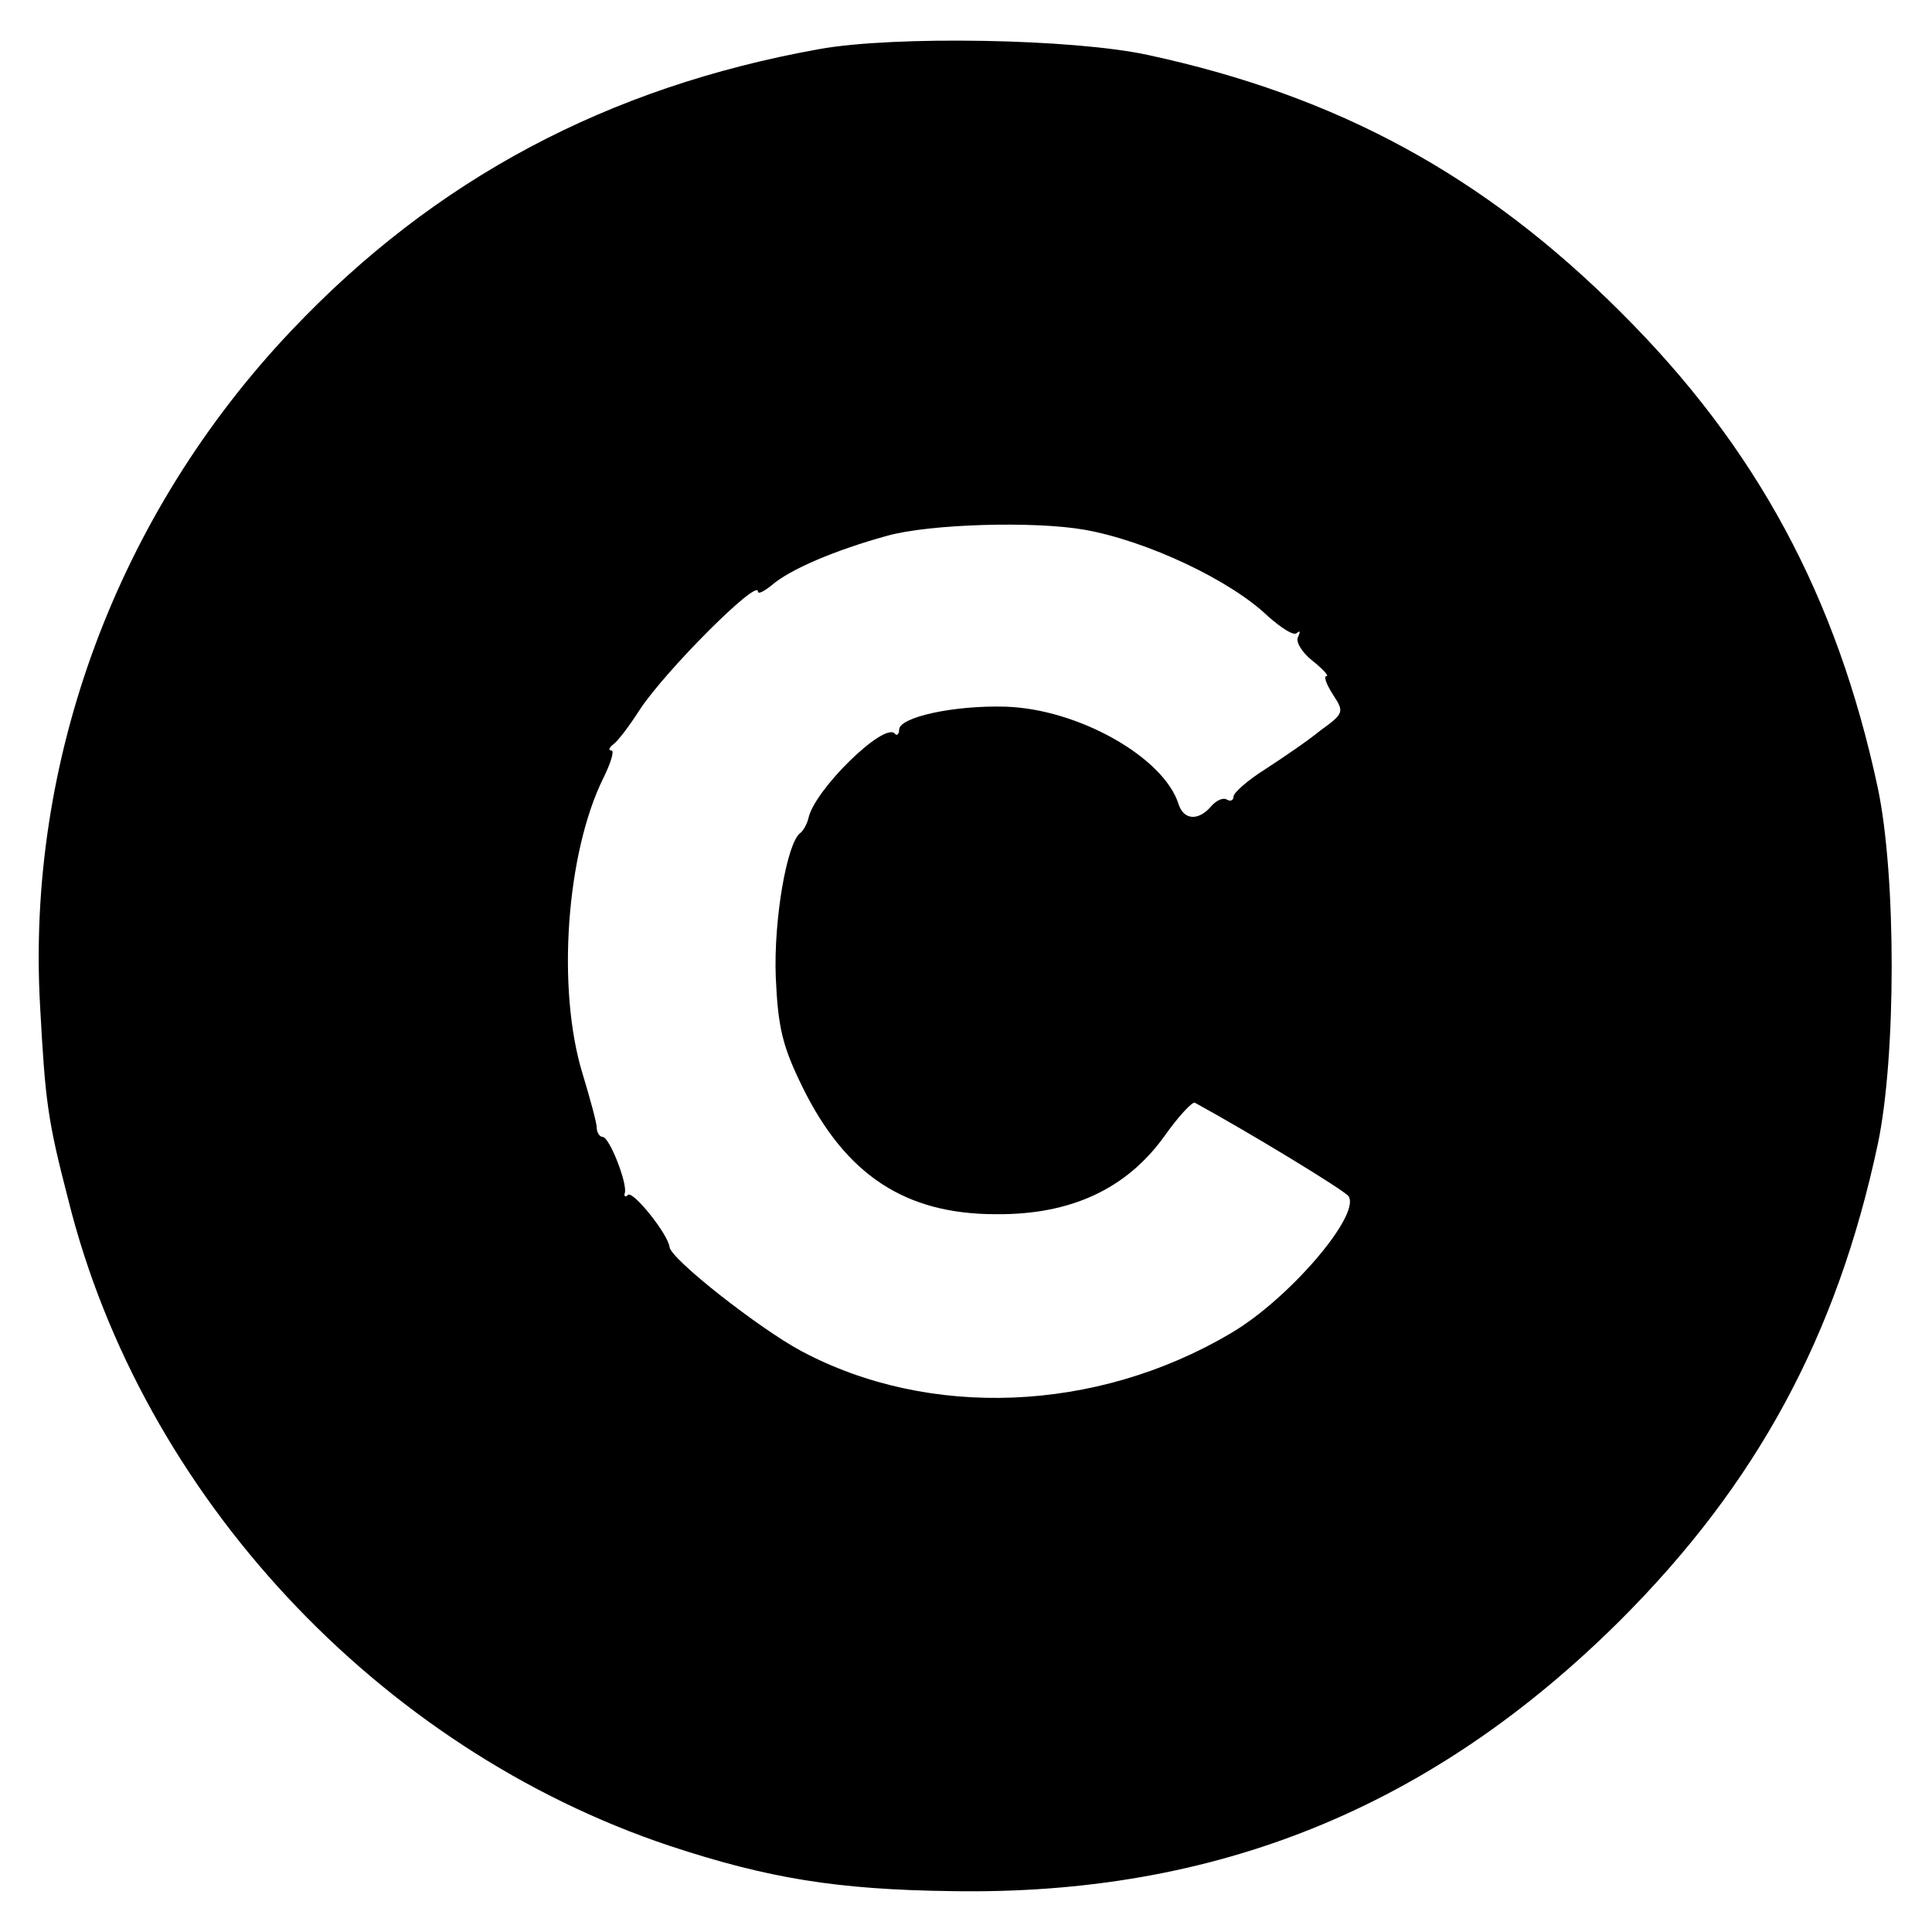 <?xml version="1.0" standalone="no"?>
<!DOCTYPE svg PUBLIC "-//W3C//DTD SVG 20010904//EN"
 "http://www.w3.org/TR/2001/REC-SVG-20010904/DTD/svg10.dtd">
<svg version="1.0" xmlns="http://www.w3.org/2000/svg"
 width="260pt" height="260pt" viewBox="0 0 260 260"
 preserveAspectRatio="xMidYMid meet">
<g transform="translate(0,260) scale(0.1,-0.1)"
fill="#000000" stroke="none">
<path d="M1103 2534 c-285 -51 -518 -175 -711 -379 -234 -247 -357 -578 -338
-910 7 -128 10 -152 38 -260 99 -397 417 -738 809 -869 133 -44 226 -59 380
-61 355 -6 646 112 900 365 183 183 291 382 346 640 25 118 25 362 0 480 -55
257 -163 458 -346 640 -184 184 -381 291 -636 346 -101 22 -342 26 -442 8z
m357 -647 c84 -15 196 -68 246 -116 18 -16 35 -27 39 -23 5 4 5 2 2 -5 -4 -6
5 -21 19 -32 15 -12 23 -21 19 -21 -4 0 0 -11 9 -25 15 -23 15 -25 -17 -48
-17 -14 -51 -37 -74 -52 -24 -15 -43 -32 -43 -37 0 -5 -4 -7 -9 -4 -5 3 -14
-1 -21 -9 -17 -20 -37 -19 -44 3 -20 63 -135 128 -233 131 -69 2 -143 -14
-143 -31 0 -6 -3 -9 -6 -5 -15 15 -108 -76 -116 -114 -2 -8 -7 -17 -11 -20
-18 -13 -36 -117 -33 -194 3 -68 9 -93 36 -148 58 -118 138 -171 260 -171 101
-1 176 34 227 105 19 27 38 47 41 45 75 -41 203 -119 207 -126 16 -26 -82
-140 -160 -185 -180 -106 -405 -115 -577 -23 -56 30 -176 124 -177 140 -2 17
-49 76 -56 70 -3 -4 -6 -2 -4 3 3 14 -21 75 -30 75 -4 0 -8 6 -8 13 0 6 -9 39
-19 72 -35 114 -22 297 28 398 10 20 15 37 11 37 -5 0 -3 4 2 8 6 4 22 25 36
47 35 53 159 177 159 159 0 -4 8 0 18 8 25 22 87 48 156 67 57 16 199 20 266
8z"/>
</g>
</svg>
